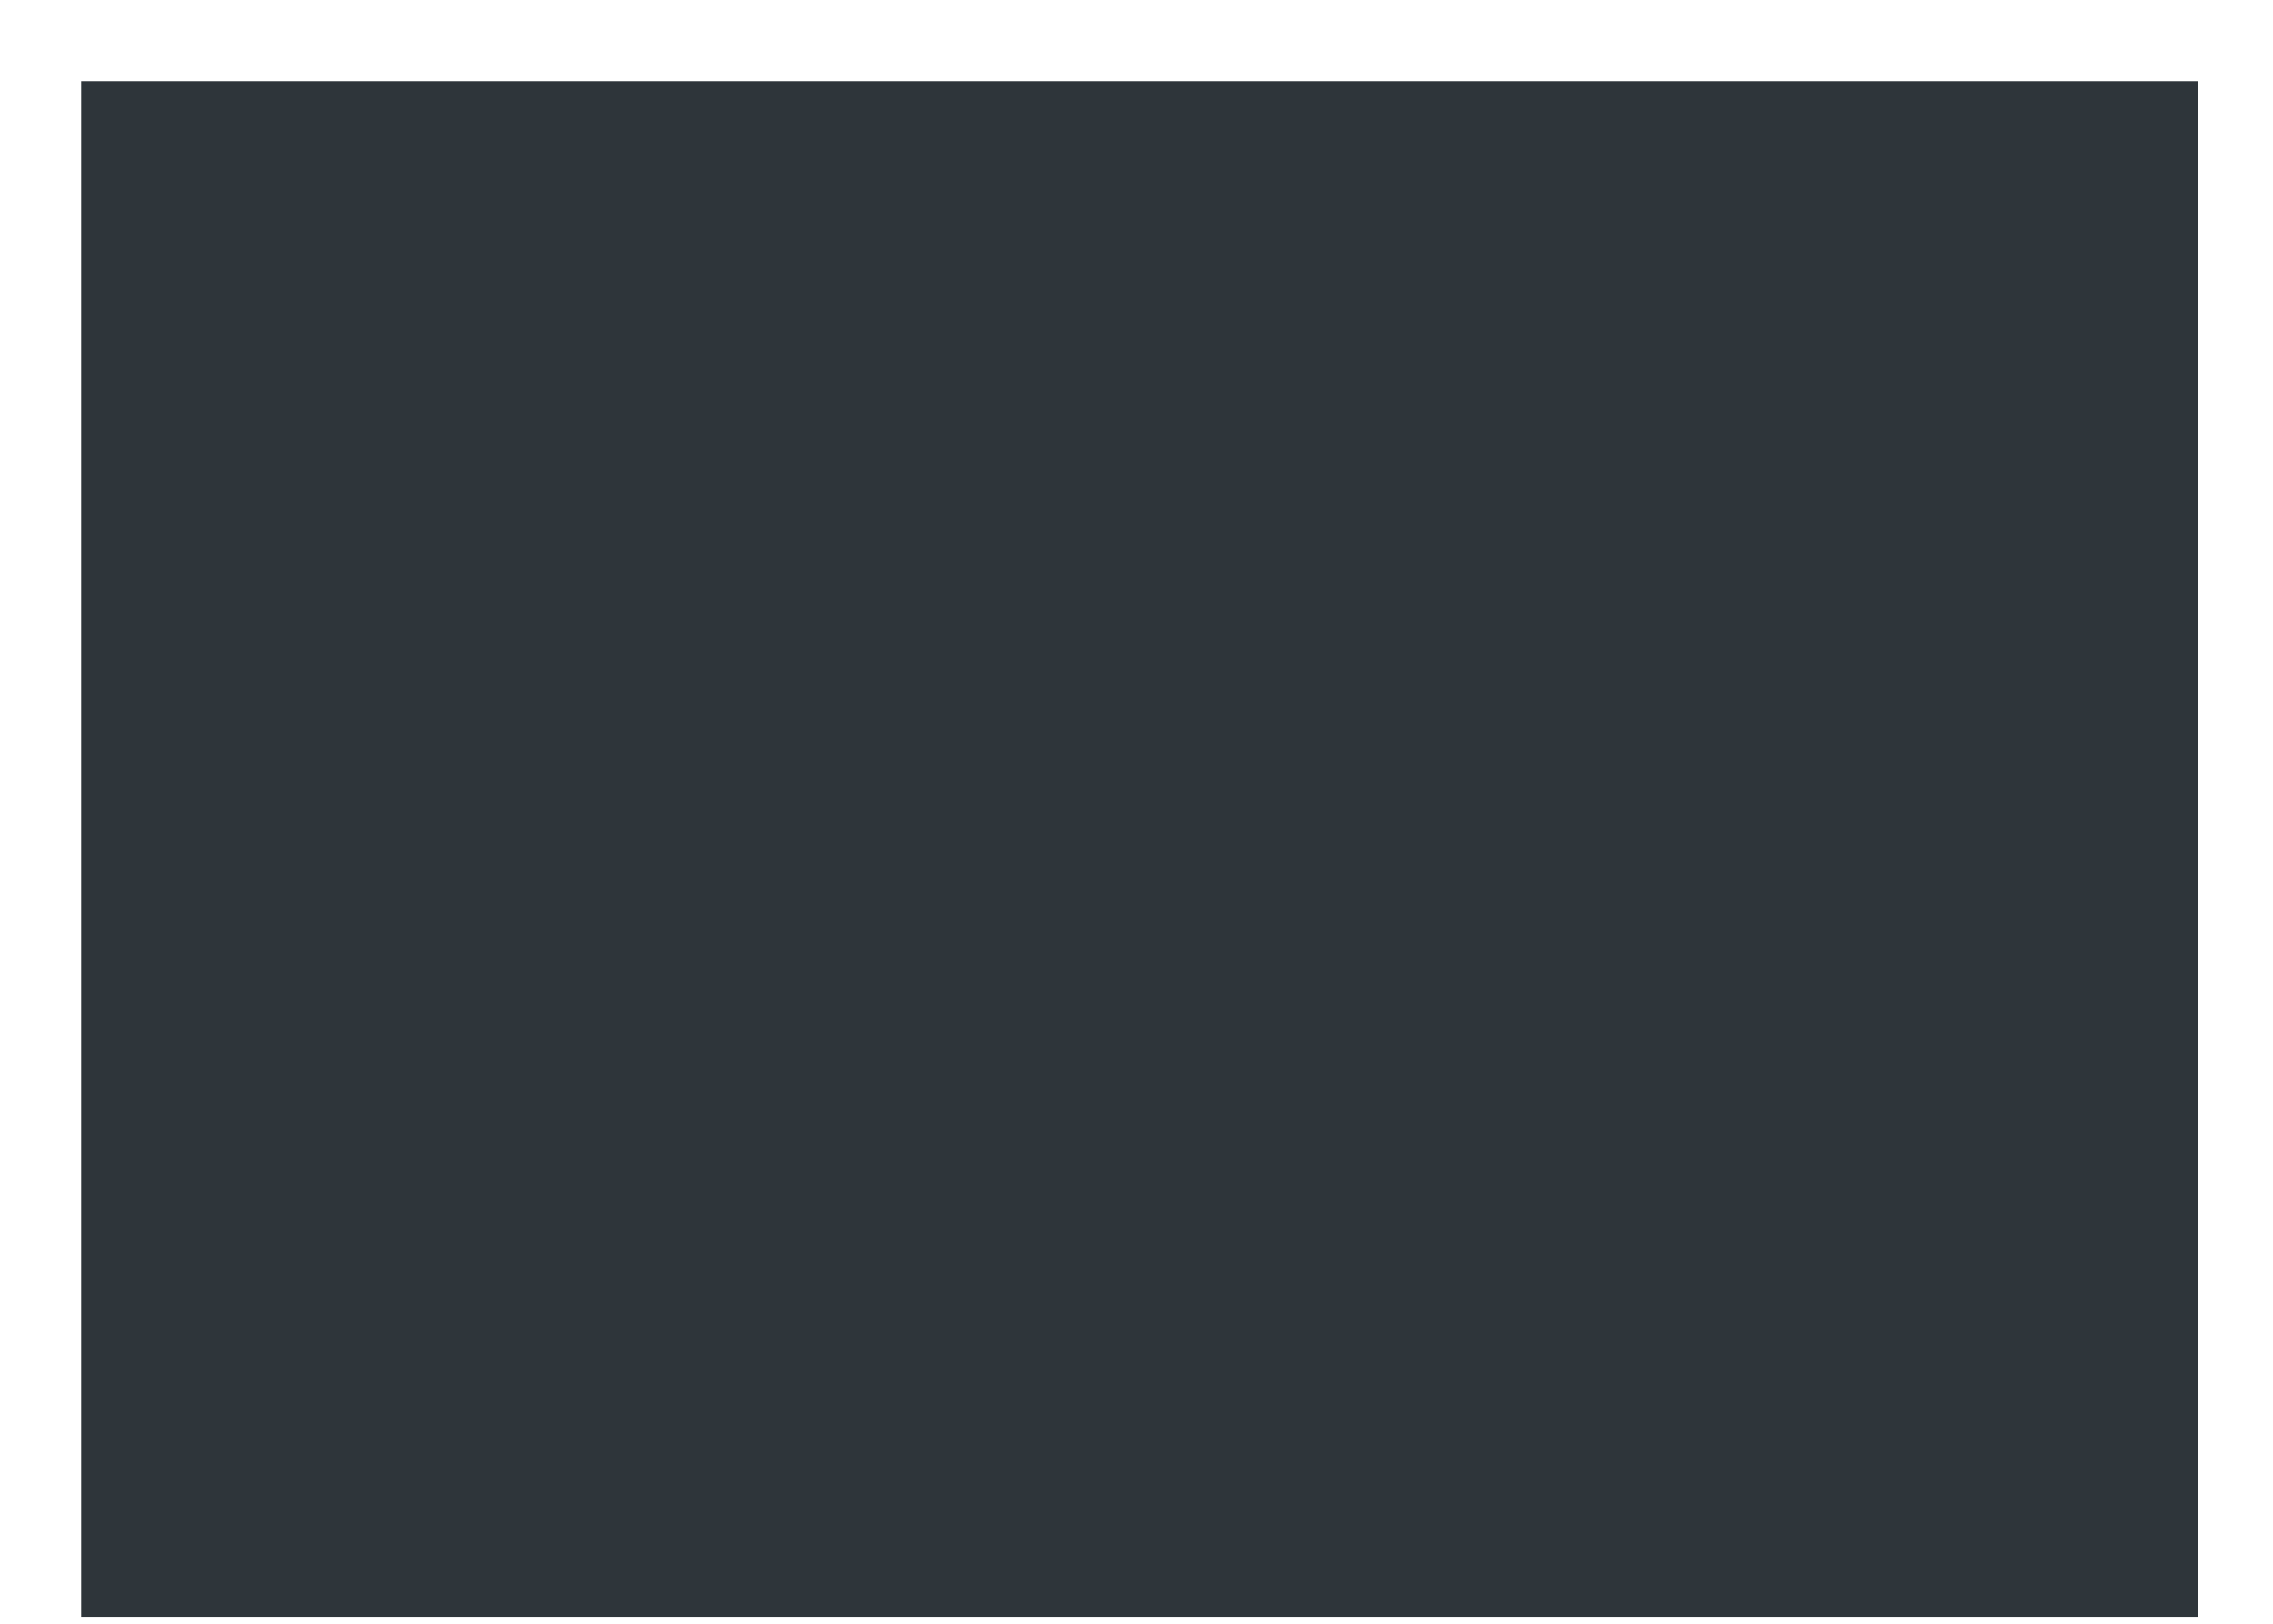 <?xml version="1.0" encoding="utf-8"?>
<svg xmlns="http://www.w3.org/2000/svg" fill="none" height="100%" overflow="visible" preserveAspectRatio="none" style="display: block;" viewBox="0 0 14 10" width="100%">
<path d="M13.039 1H1V9.457H13.039V1Z" fill="#2E353A" id="Vector" stroke="#2E353A" stroke-linecap="round"/>
</svg>